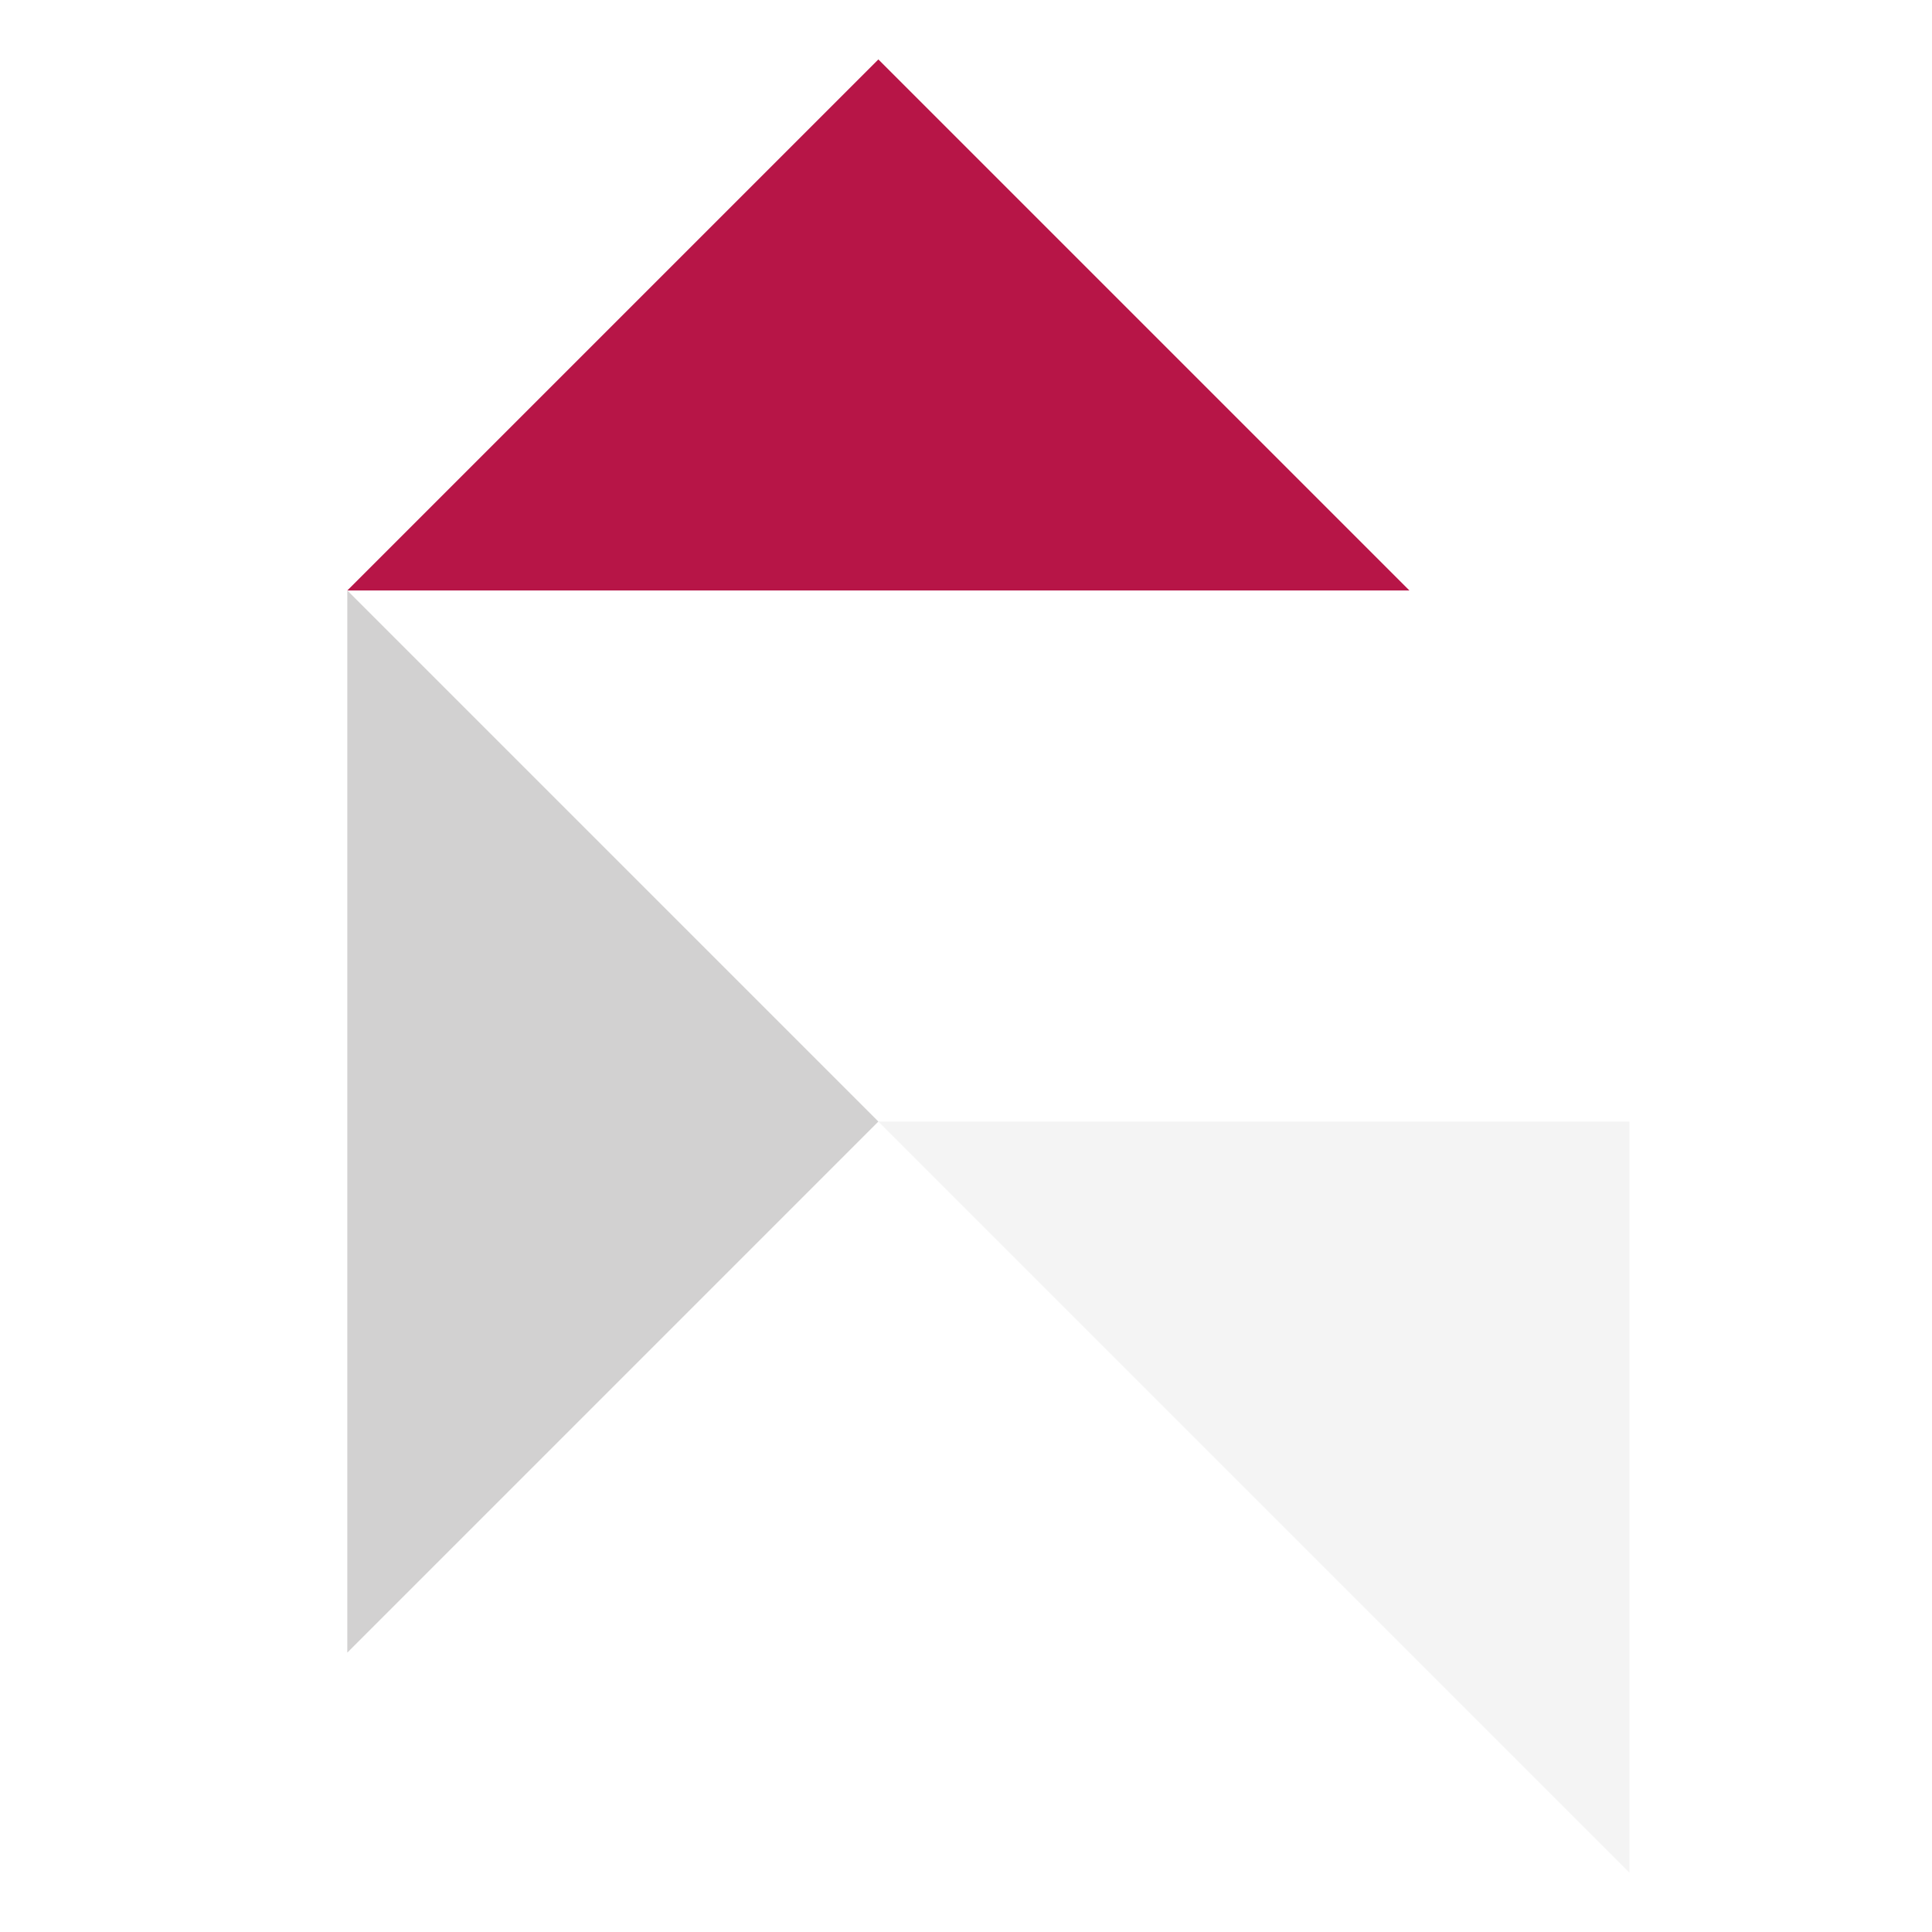 <?xml version="1.0" encoding="UTF-8"?>
<svg xmlns="http://www.w3.org/2000/svg" xmlns:xlink="http://www.w3.org/1999/xlink" width="60" height="60" viewBox="0 0 60 60">
  <rect x="0" y="0" width="60" height="60" fill="#333333" stroke="none"/>
  <defs>
    <clipPath id="clip-Icon_3">
      <rect width="60" height="60"></rect>
    </clipPath>
  </defs>
  <g id="Icon_3" clip-path="url(#clip-Icon_3)">
    <rect width="60" height="60" fill="#fff"></rect>
    <path id="Pfad_81" data-name="Pfad 81" d="M0,0,23.324,23.324V0Z" transform="translate(27.278 34.831)" fill="#f4f4f4"></path>
    <path id="Pfad_82" data-name="Pfad 82" d="M0,0,23.324,23.324V0Z" transform="translate(10.786 18.338) rotate(-45)" fill="#b71547"></path>
    <path id="Pfad_83" data-name="Pfad 83" d="M0,0,23.324,23.324V0Z" transform="translate(10.786 18.338) rotate(45)" fill="#d2d1d1"></path>
  </g>
</svg>
